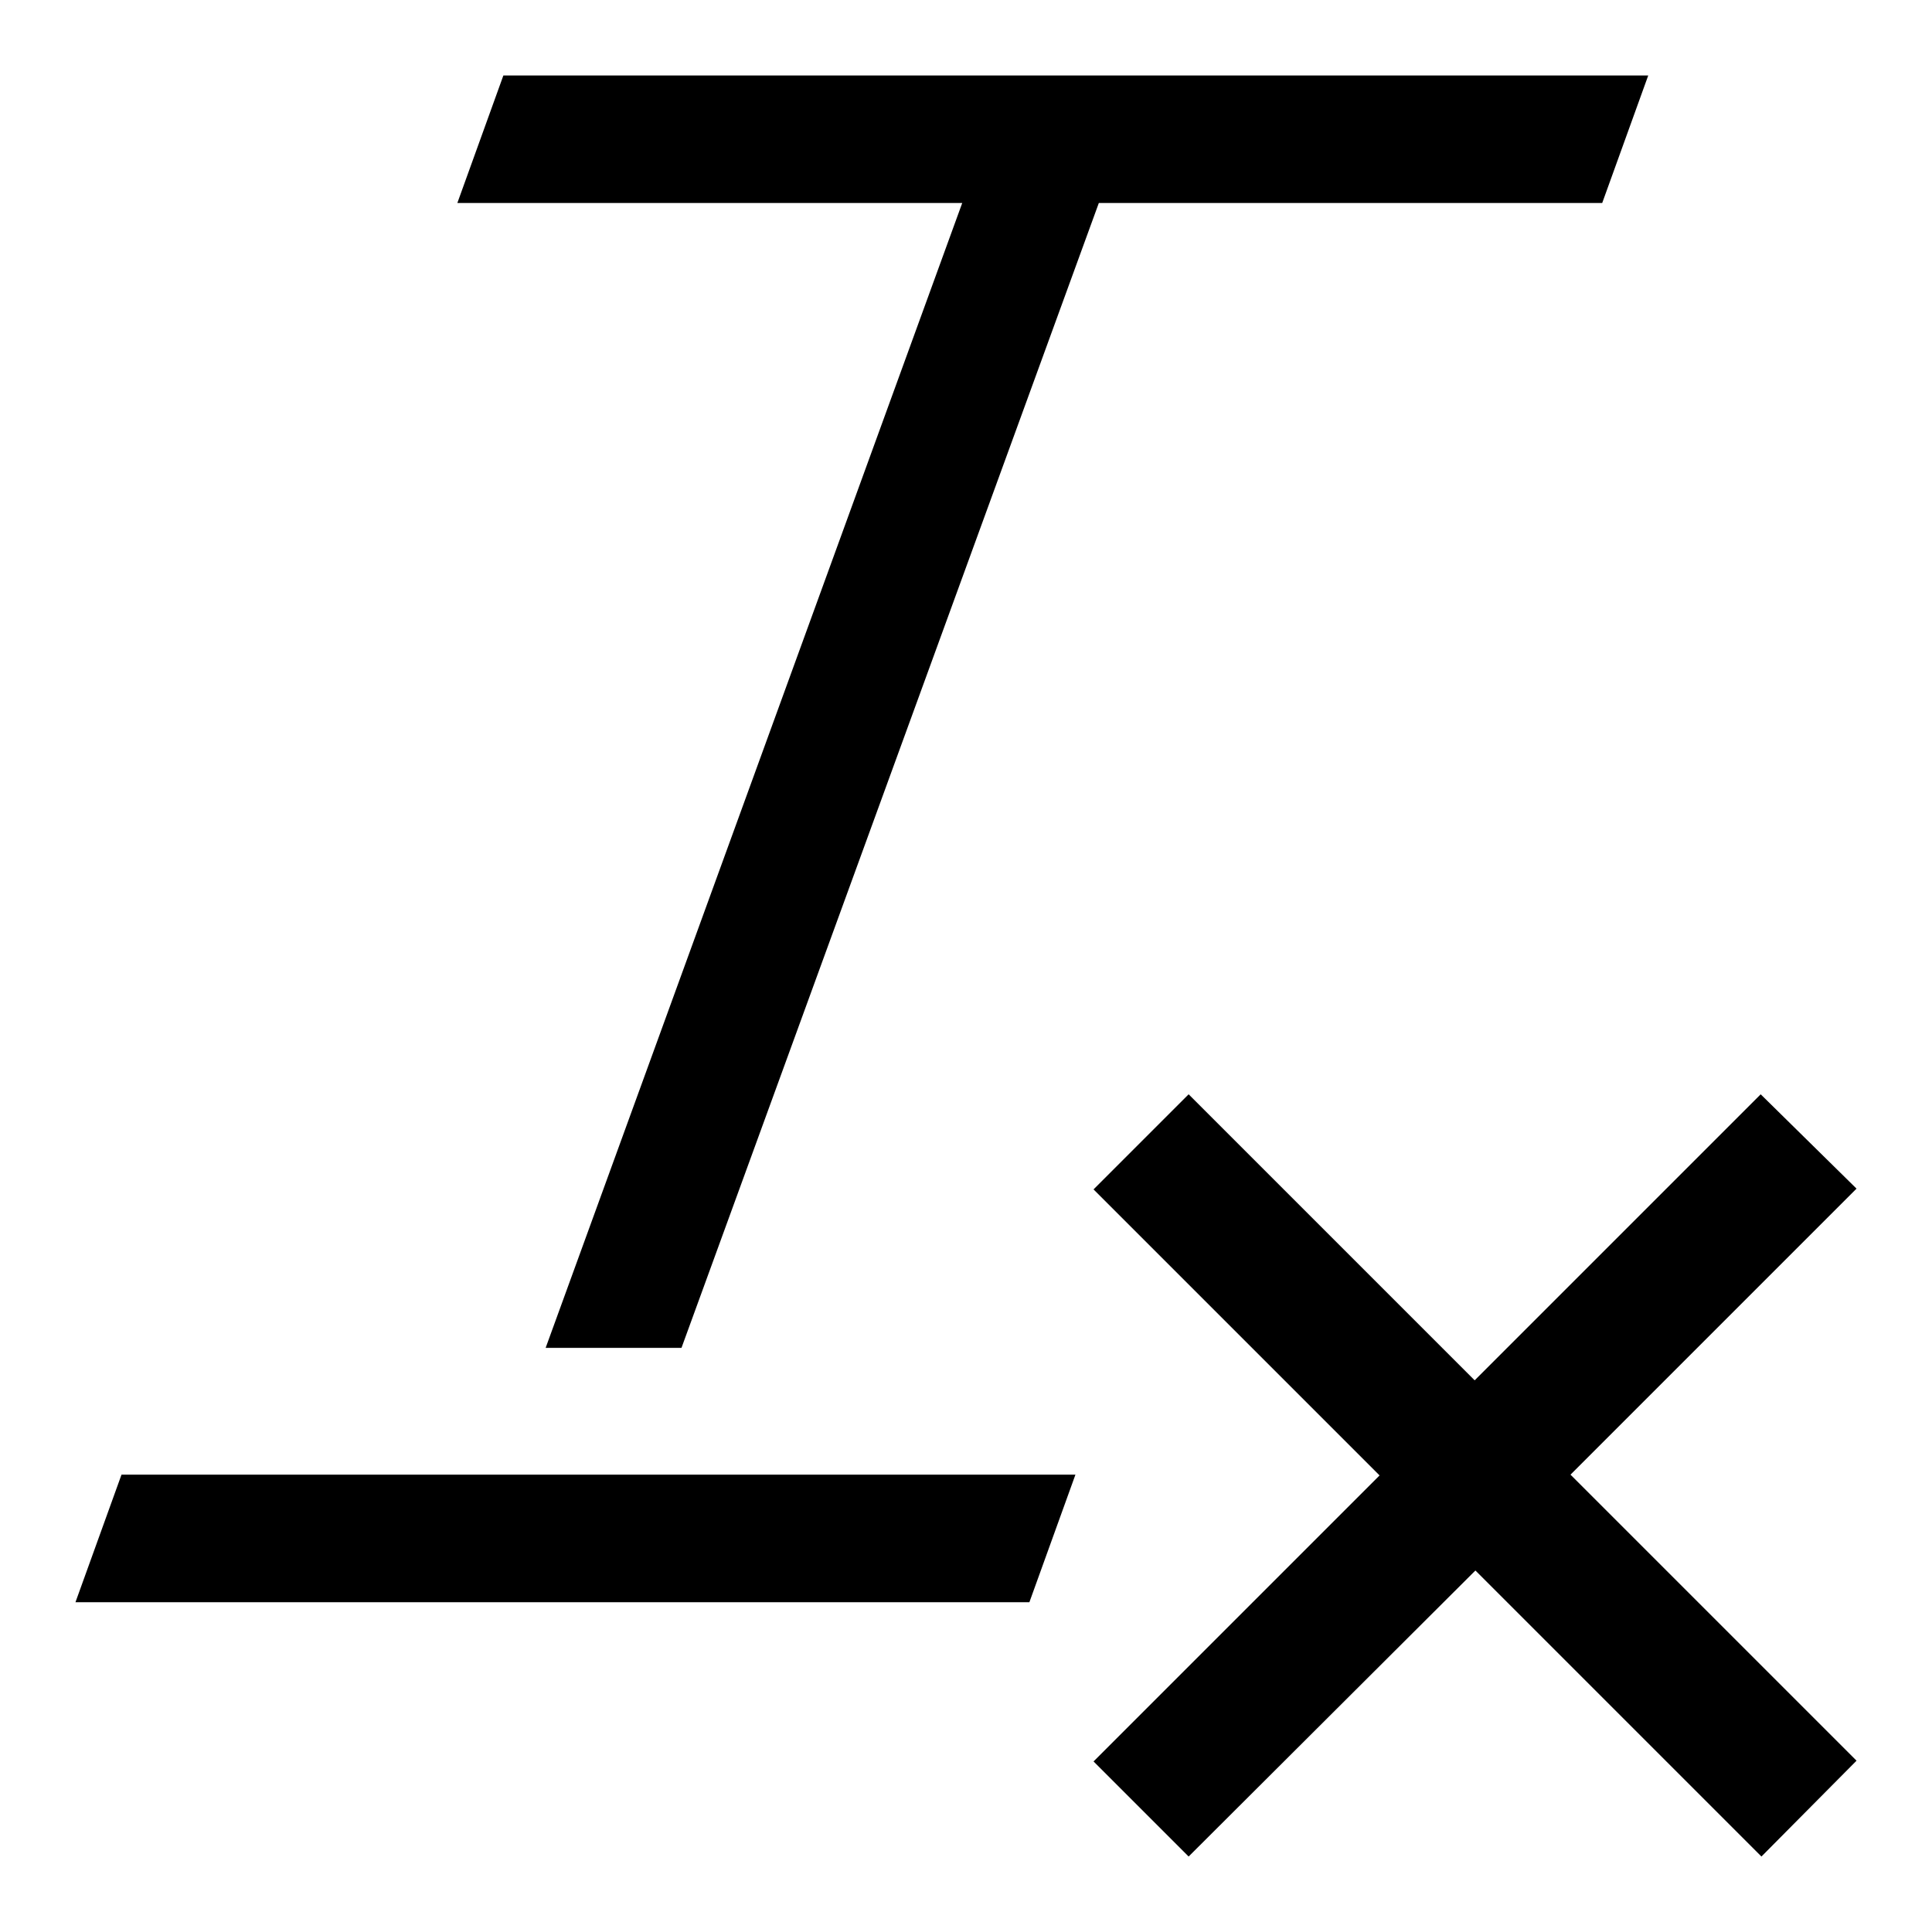 <?xml version="1.0" encoding="utf-8"?>
<!-- Svg Vector Icons : http://www.onlinewebfonts.com/icon -->
<!DOCTYPE svg PUBLIC "-//W3C//DTD SVG 1.1//EN" "http://www.w3.org/Graphics/SVG/1.1/DTD/svg11.dtd">
<svg version="1.1" xmlns="http://www.w3.org/2000/svg" xmlns:xlink="http://www.w3.org/1999/xlink" x="0px" y="0px" viewBox="0 0 256 256" enable-background="new 0 0 256 256" xml:space="preserve">
<g><g><g><path fill="#000000" d="M246,157.5l-37.9,37.9l37.9,37.9L233.4,246l-37.9-37.9L157.5,246l-12.6-12.6l37.9-37.9l-37.9-37.9l12.6-12.6l37.9,37.9l37.9-37.9L246,157.5z M218.4,10l-6.1,16.9h-66.7L90.3,178.6h-18l55.2-151.7H60.6L66.7,10H218.4z M10,212.3l6.1-16.9h126.4l-6.1,16.9H10z"/></g></g></g>
</svg>